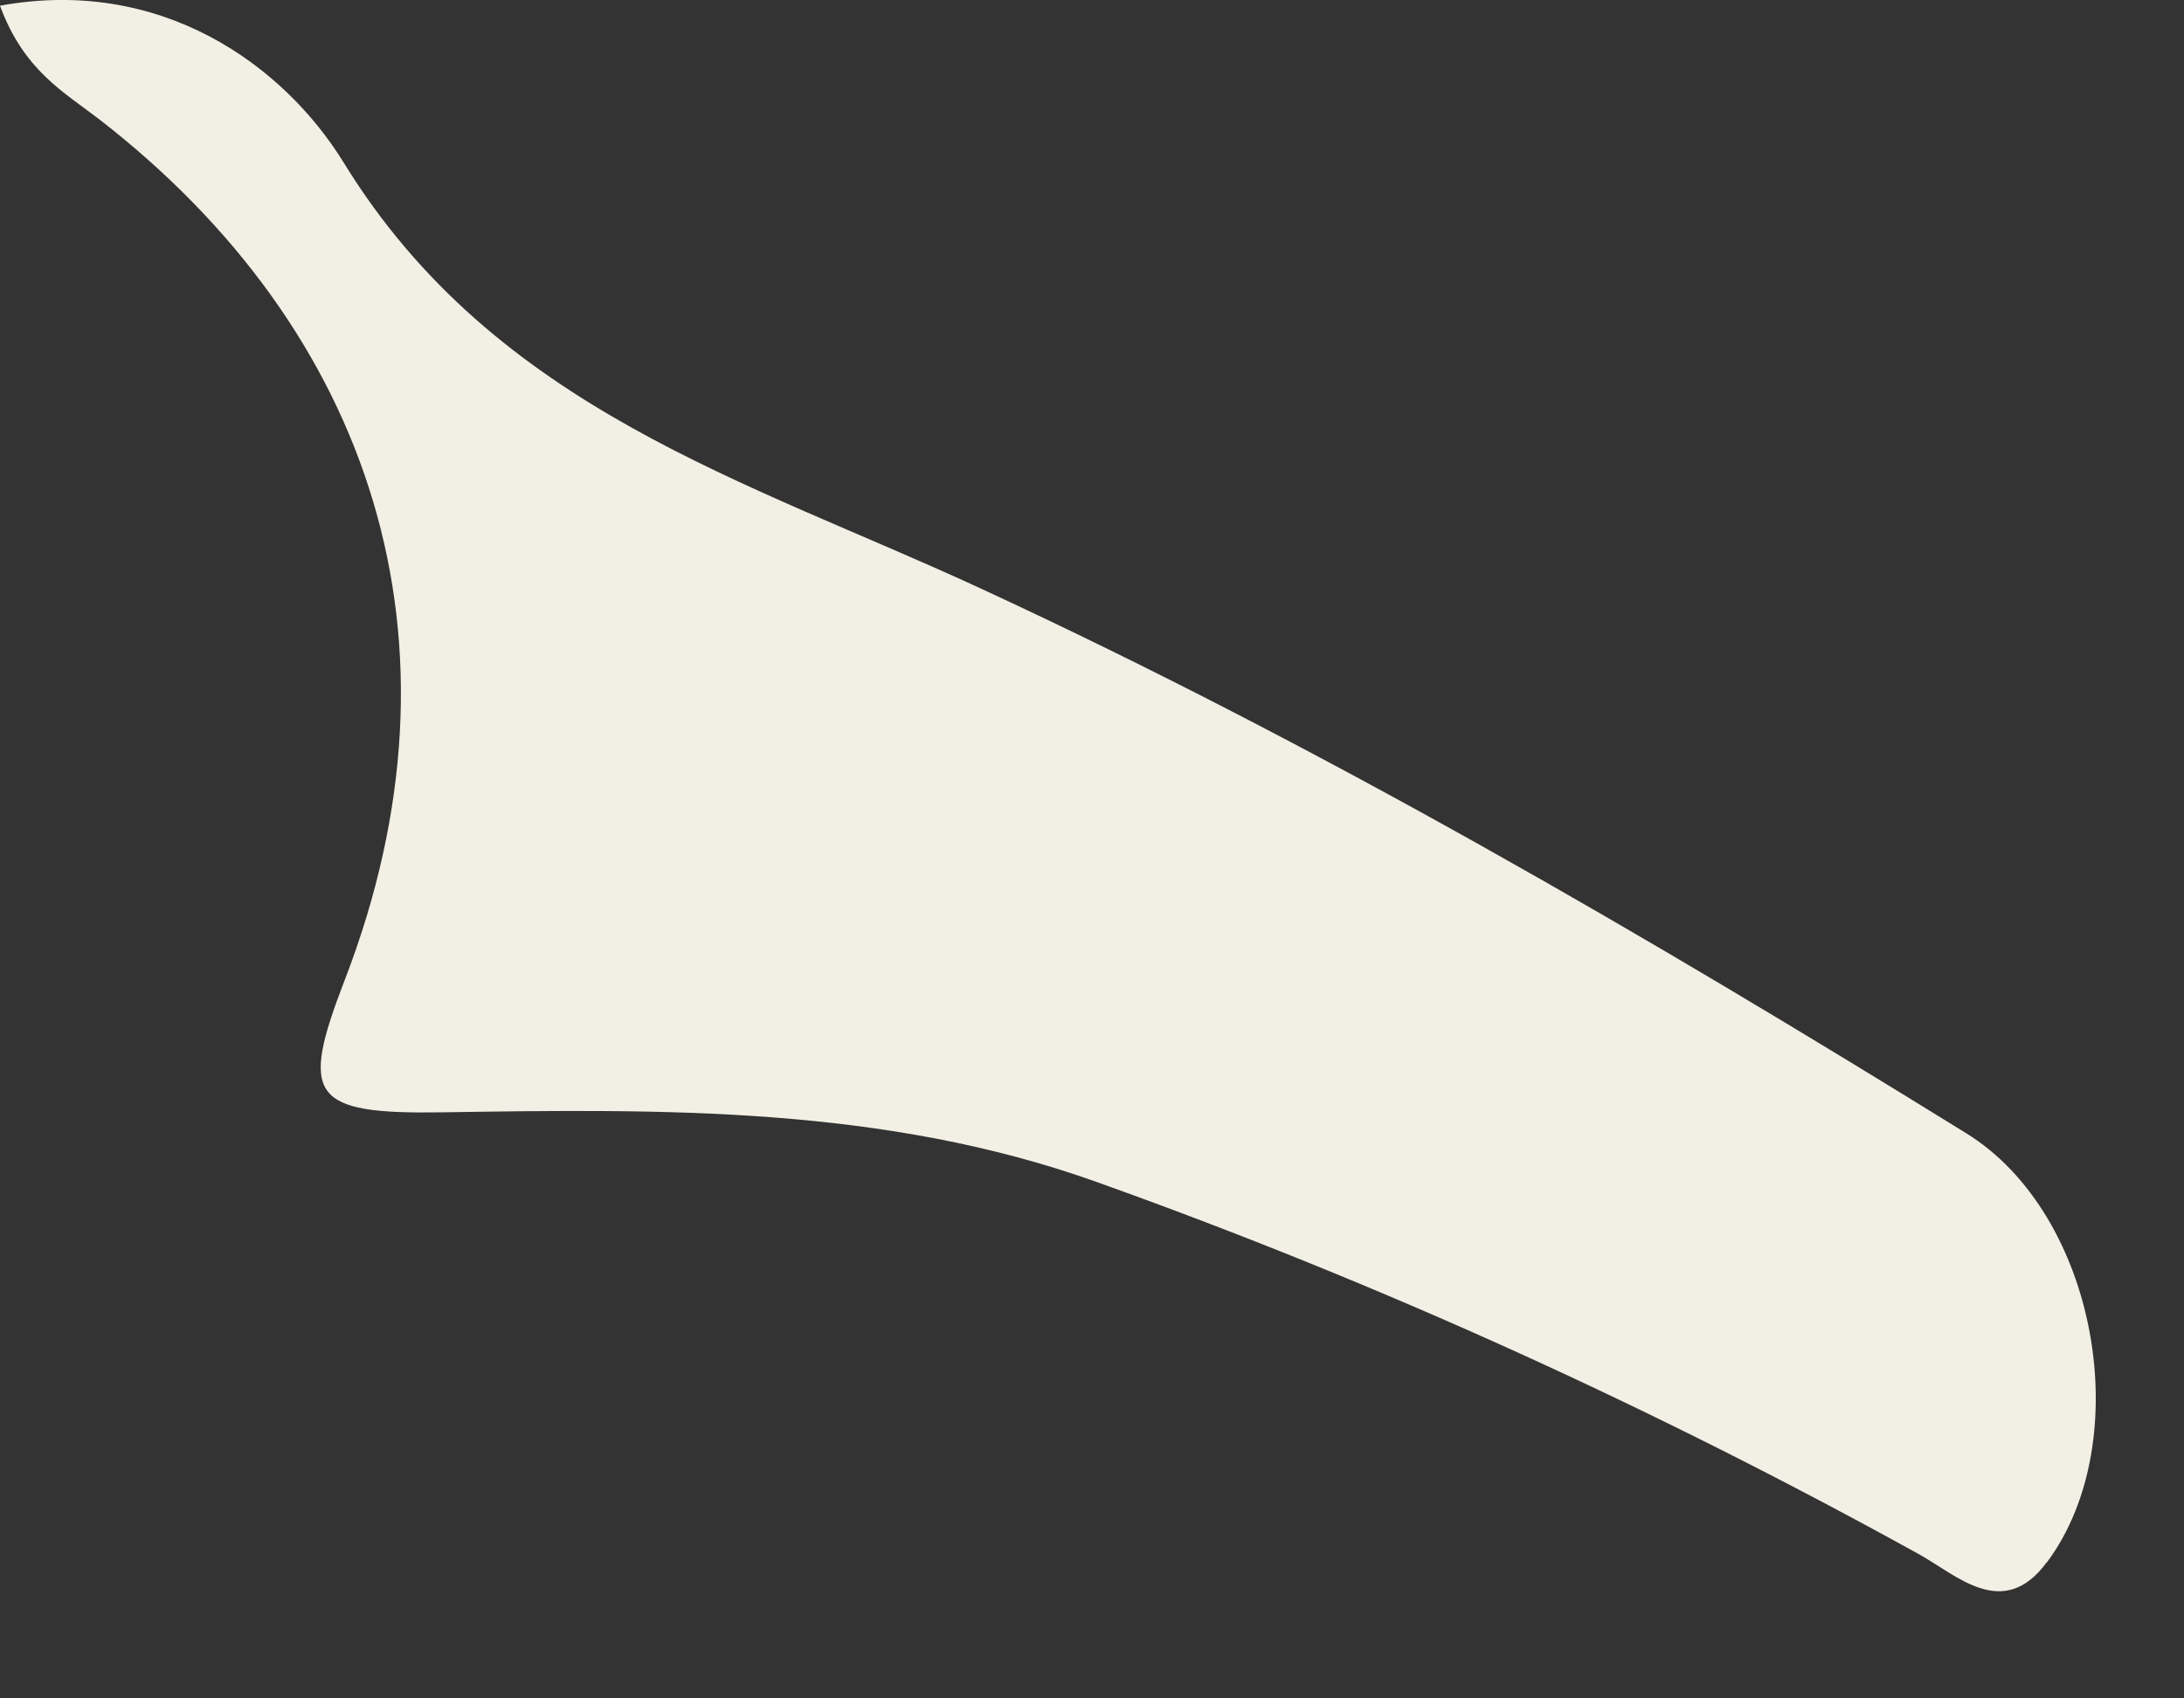 <?xml version="1.0" encoding="utf-8"?>
<svg xmlns="http://www.w3.org/2000/svg" fill="none" height="100%" overflow="visible" preserveAspectRatio="none" style="display: block;" viewBox="0 0 18 14" width="100%">
<rect x="0" y="0" width="18" height="14" fill="#333333" stroke="none"/>
<path d="M16.868 12.879C16.509 13.365 16.128 12.984 15.811 12.809C13.632 11.605 11.378 10.579 9.038 9.743C7.283 9.116 5.465 9.141 3.641 9.169C2.562 9.185 2.469 9.041 2.841 8.079C3.921 5.278 3.058 2.72 0.82 0.985C0.53 0.761 0.197 0.583 0 0.047C1.325 -0.195 2.336 0.532 2.835 1.344C4.085 3.376 6.161 3.961 8.085 4.852C10.902 6.155 13.573 7.713 16.206 9.342C17.285 10.009 17.617 11.875 16.87 12.879H16.868Z" fill="#F2F0E4" id="Vector"/>
</svg>